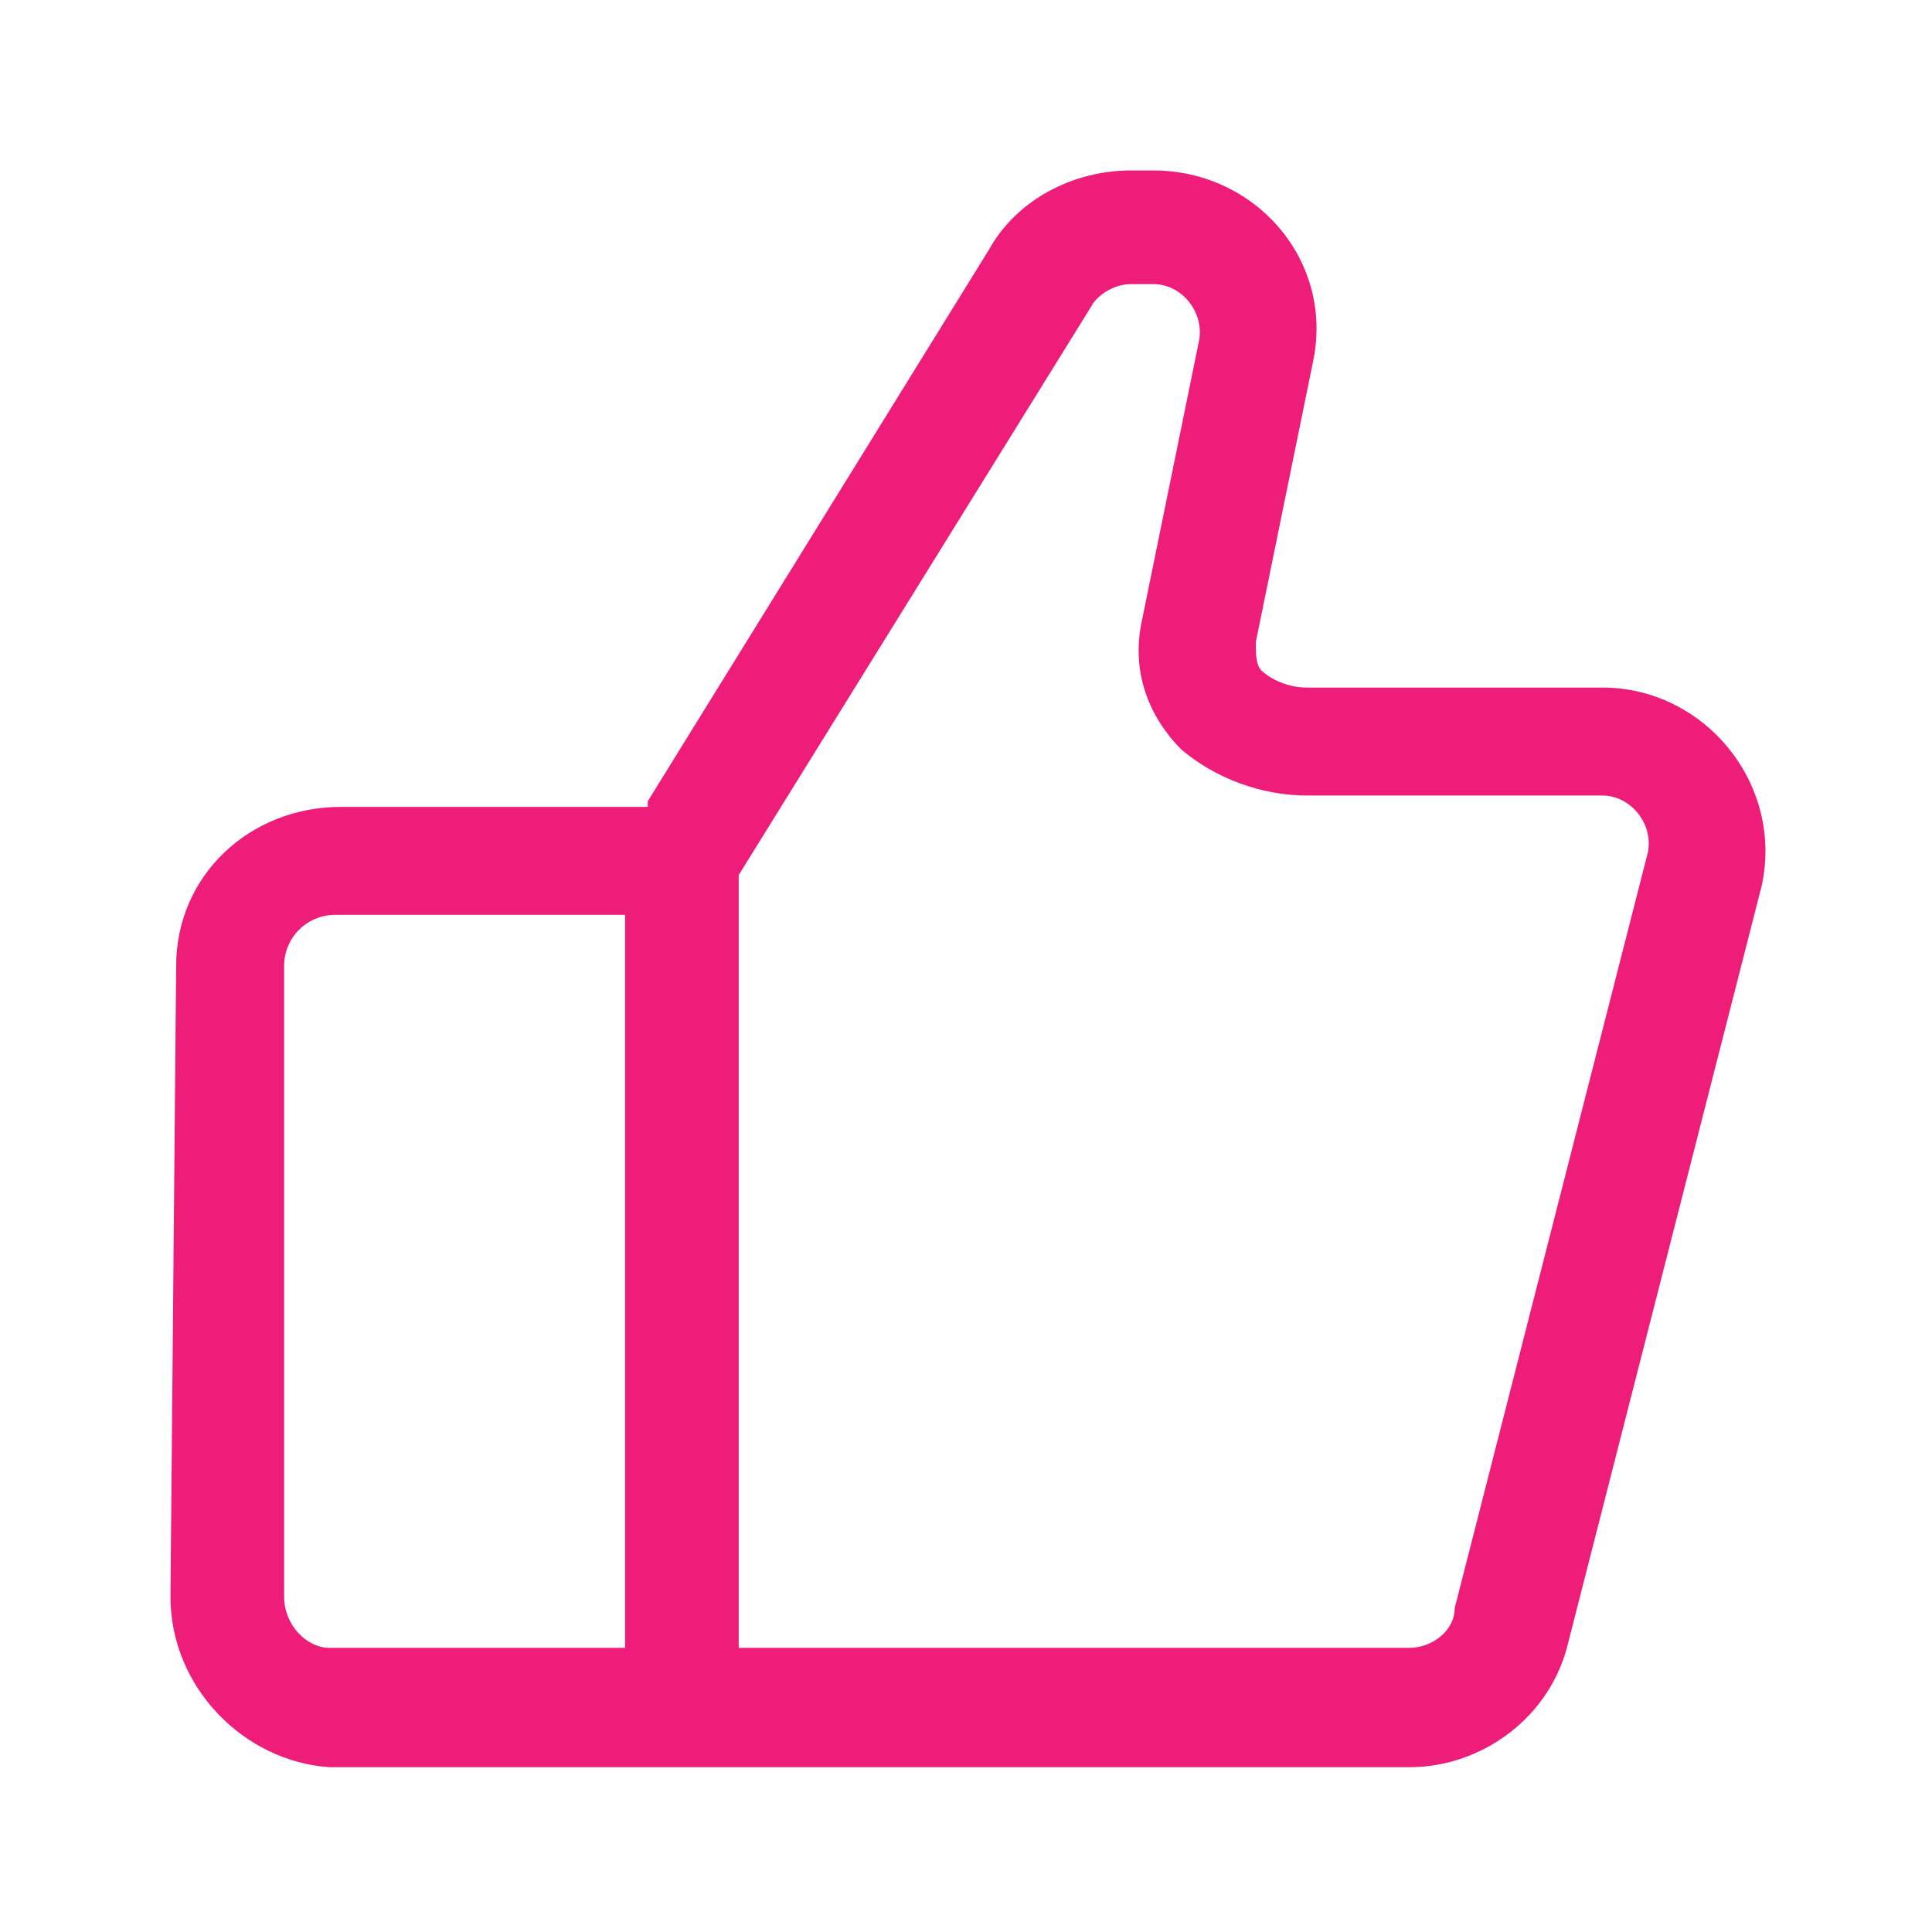 <svg version="1.1" id="Layer_1" xmlns="http://www.w3.org/2000/svg" xmlns:xlink="http://www.w3.org/1999/xlink" x="0px" y="0px"
	 viewBox="0 0 34 34" style="enable-background:new 0 0 34 34;" xml:space="preserve">
<style type="text/css">
	.st0{fill-rule:evenodd;clip-rule:evenodd;fill:#EE1D7A;}
</style>
<g>
	<path class="st0" d="M19.9,5c-0.3,0-0.6,0.2-0.7,0.4l0,0l-6.2,10V29h11.8c0.4,0,0.8-0.3,0.8-0.7l0,0L29,15c0.1-0.5-0.3-1-0.8-1H23
		c-0.8,0-1.6-0.3-2.2-0.8c-0.6-0.6-0.9-1.4-0.7-2.3l1-4.9c0.1-0.5-0.3-1-0.8-1H19.9z M11,29V16.1H5.9c-0.5,0-0.9,0.4-0.9,0.9L5,28.1
		C5,28.6,5.4,29,5.8,29H11z M11.4,14.1l6-9.7C17.9,3.5,18.9,3,19.9,3h0.4c1.8,0,3.2,1.6,2.8,3.4l-1,4.9c0,0.2,0,0.4,0.1,0.5
		c0.1,0.1,0.4,0.3,0.8,0.3h5.2c1.8,0,3.2,1.7,2.8,3.5l0,0l-3.4,13.3c-0.3,1.3-1.5,2.2-2.8,2.2H5.8C4.3,31,3,29.7,3,28.1L3.1,17
		c0-1.6,1.3-2.8,2.9-2.8H11.4z"/>
</g>
</svg>

